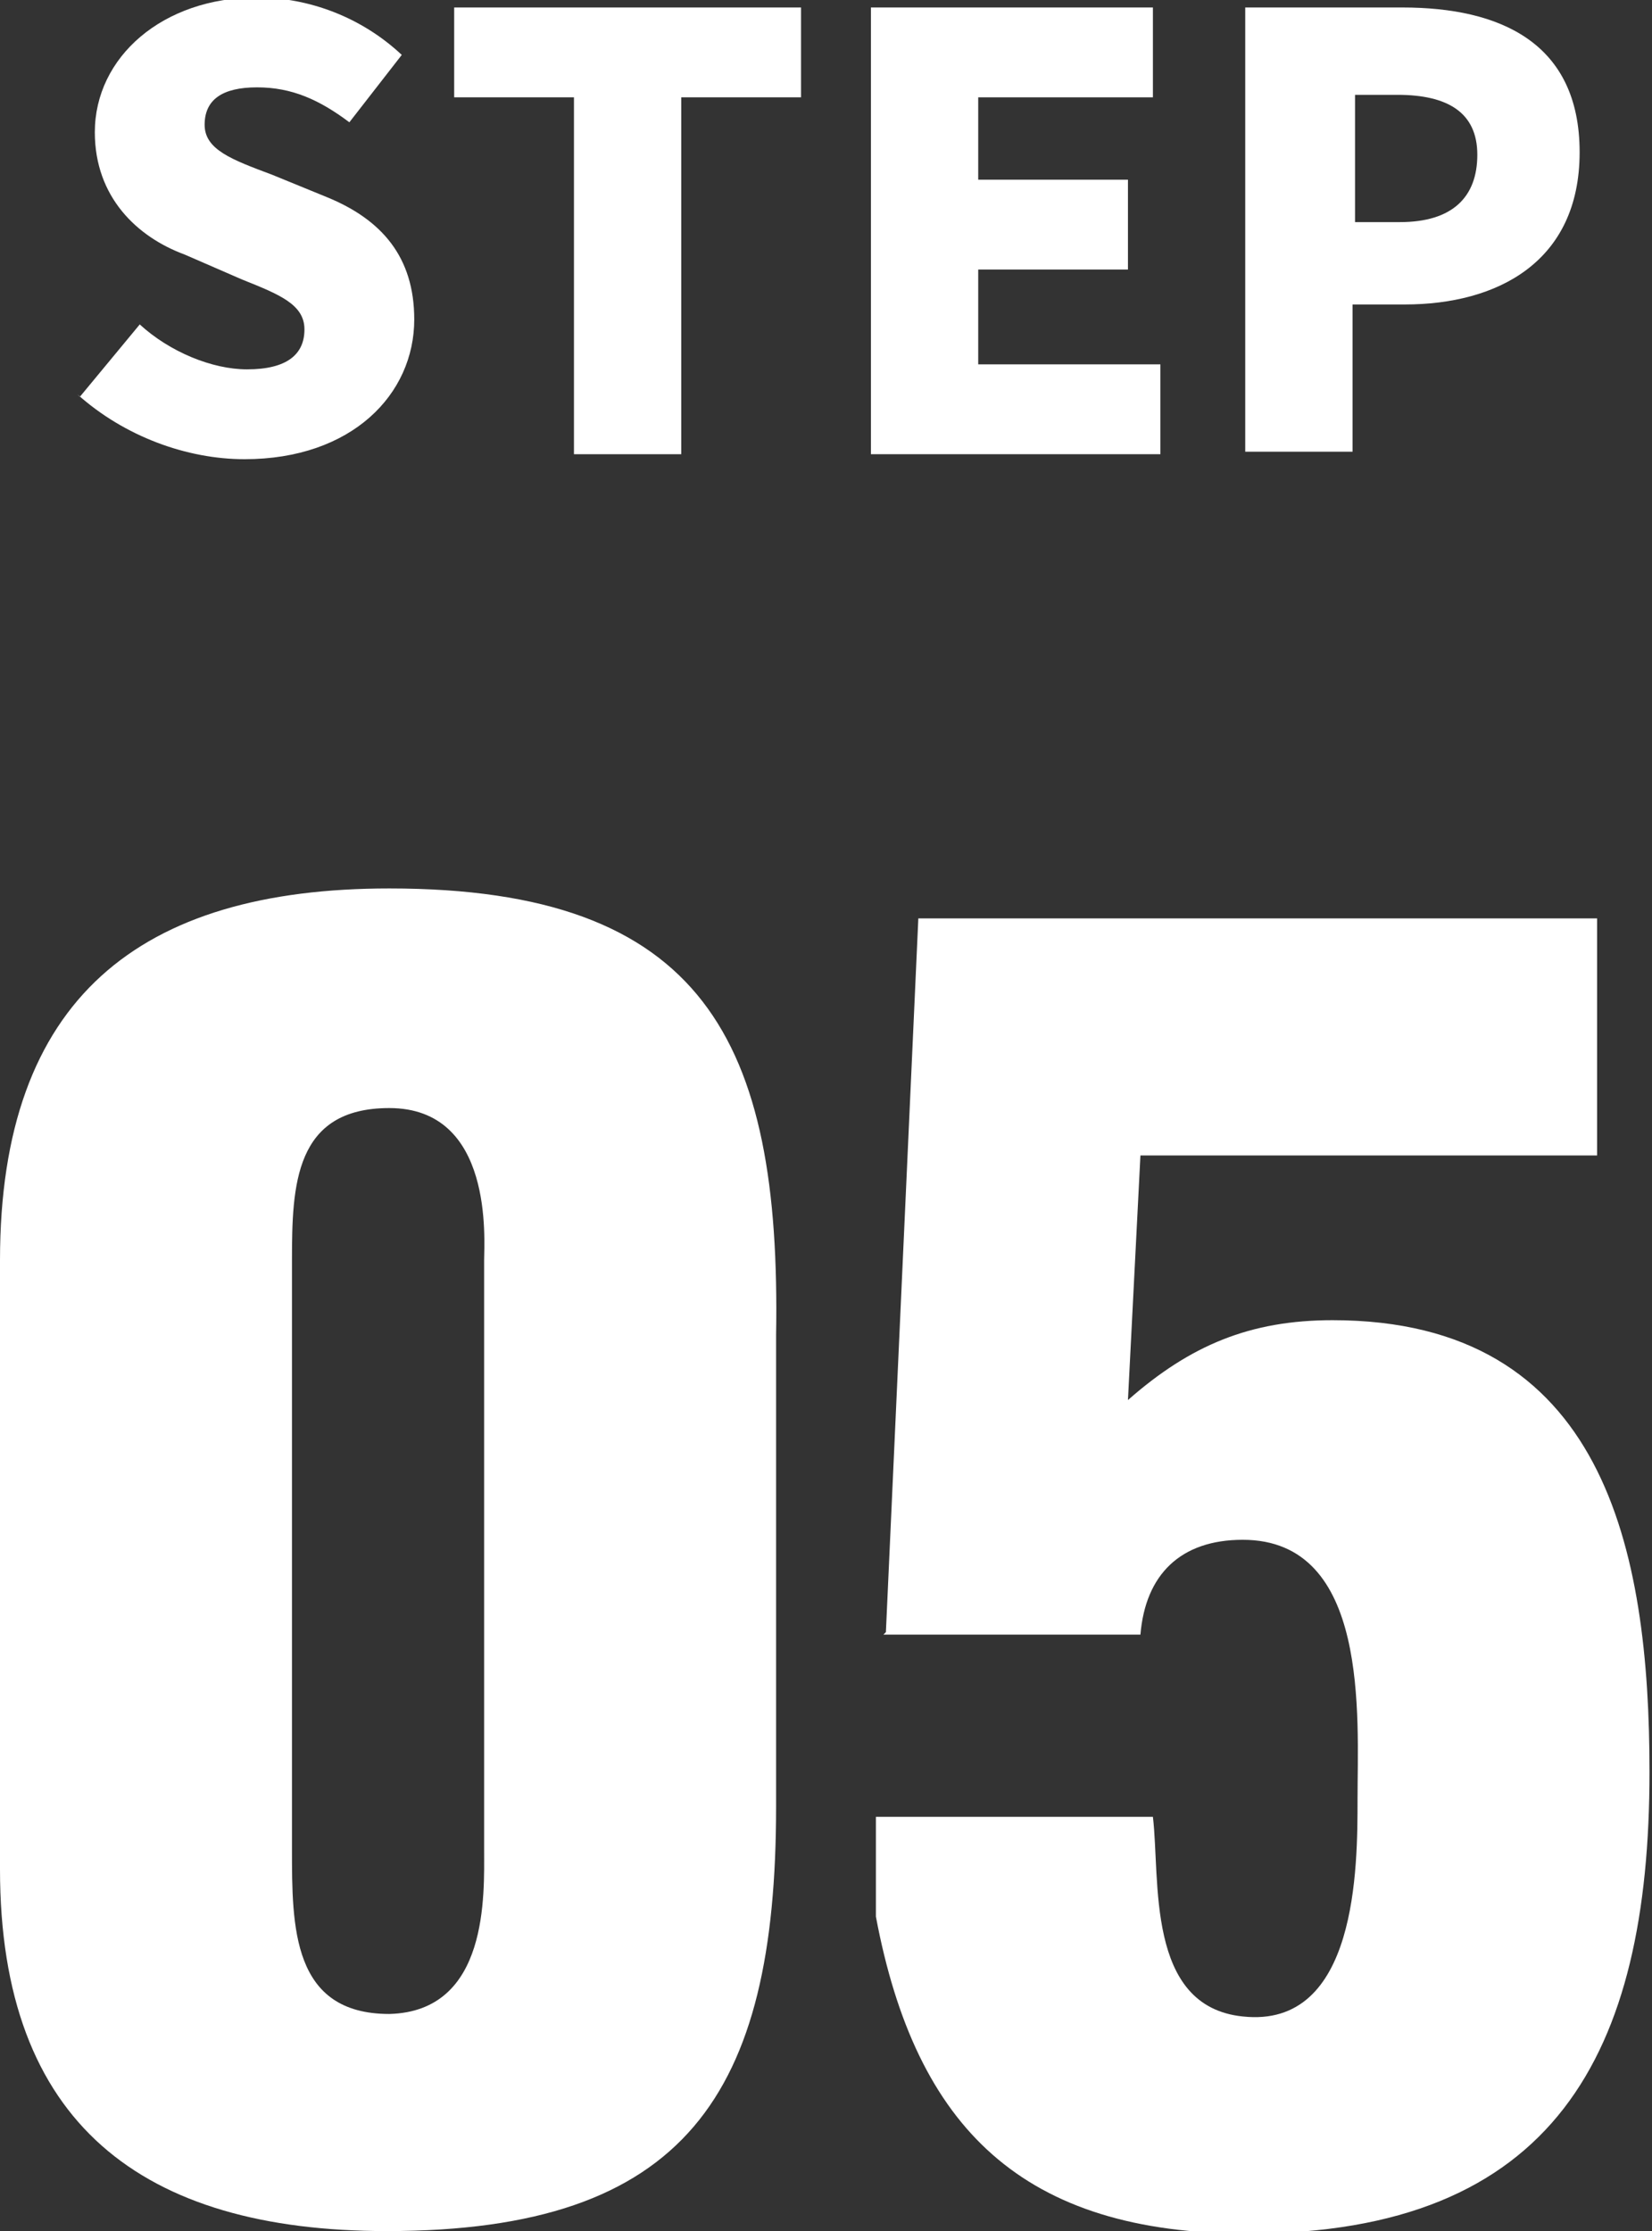 <?xml version="1.0" encoding="UTF-8"?>
<svg xmlns="http://www.w3.org/2000/svg" id="_レイヤー_2" viewBox="0 0 6.62 8.94">
  <rect x="0" y="0" width="6.62" height="8.94" fill="#333333" stroke="none"/>
  <defs>
    <style>.cls-1{fill:#fff;}</style>
  </defs>
  <g id="_文字画像">
    <path class="cls-1" d="M.32,1.59l.24-.29c.12.11.29.18.43.18.16,0,.23-.06.23-.16,0-.1-.1-.14-.25-.2l-.23-.1c-.19-.07-.36-.23-.36-.49,0-.3.27-.54.65-.54.21,0,.42.08.58.23l-.21.27c-.12-.09-.23-.14-.37-.14s-.21.05-.21.15c0,.1.11.14.27.2l.22.09c.22.09.35.24.35.49,0,.3-.25.56-.68.56-.23,0-.48-.09-.67-.26Z"></path>
    <path class="cls-1" d="M2.3.39h-.48V.03h1.39v.36h-.48v1.43h-.43V.39Z"></path>
    <path class="cls-1" d="M3.49.03h1.13v.36h-.7v.33h.6v.36h-.6v.38h.73v.36h-1.16V.03Z"></path>
    <path class="cls-1" d="M4.99.03h.63c.39,0,.71.14.71.58s-.33.61-.7.61h-.21v.59h-.43V.03ZM5.61.89c.21,0,.31-.1.31-.27s-.12-.24-.32-.24h-.17v.51h.19Z"></path>
    <path class="cls-1" d="M0,5.05c0-1.05.56-1.49,1.56-1.49,1.26,0,1.57.61,1.55,1.79v1.89c0,1.15-.36,1.7-1.56,1.7-.98,0-1.55-.43-1.55-1.45v-2.44ZM1.94,5.05c0-.08.04-.61-.38-.61-.38,0-.39.31-.39.61v2.36c0,.31,0,.66.39.66.4-.01.38-.48.38-.66v-2.36Z"></path>
    <path class="cls-1" d="M3.55,6.54l.13-2.86h2.72v.95h-1.83l-.05.98c.25-.22.49-.32.82-.32,1.09,0,1.27.92,1.27,1.81,0,1.13-.38,1.85-1.61,1.85-.9,0-1.33-.42-1.49-1.27v-.4h1.11c.03.25-.03.76.36.8.46.05.46-.6.46-.87,0-.33.05-1.04-.46-1.04-.25,0-.39.14-.41.38h-1.03Z"></path>
  </g>
</svg>
